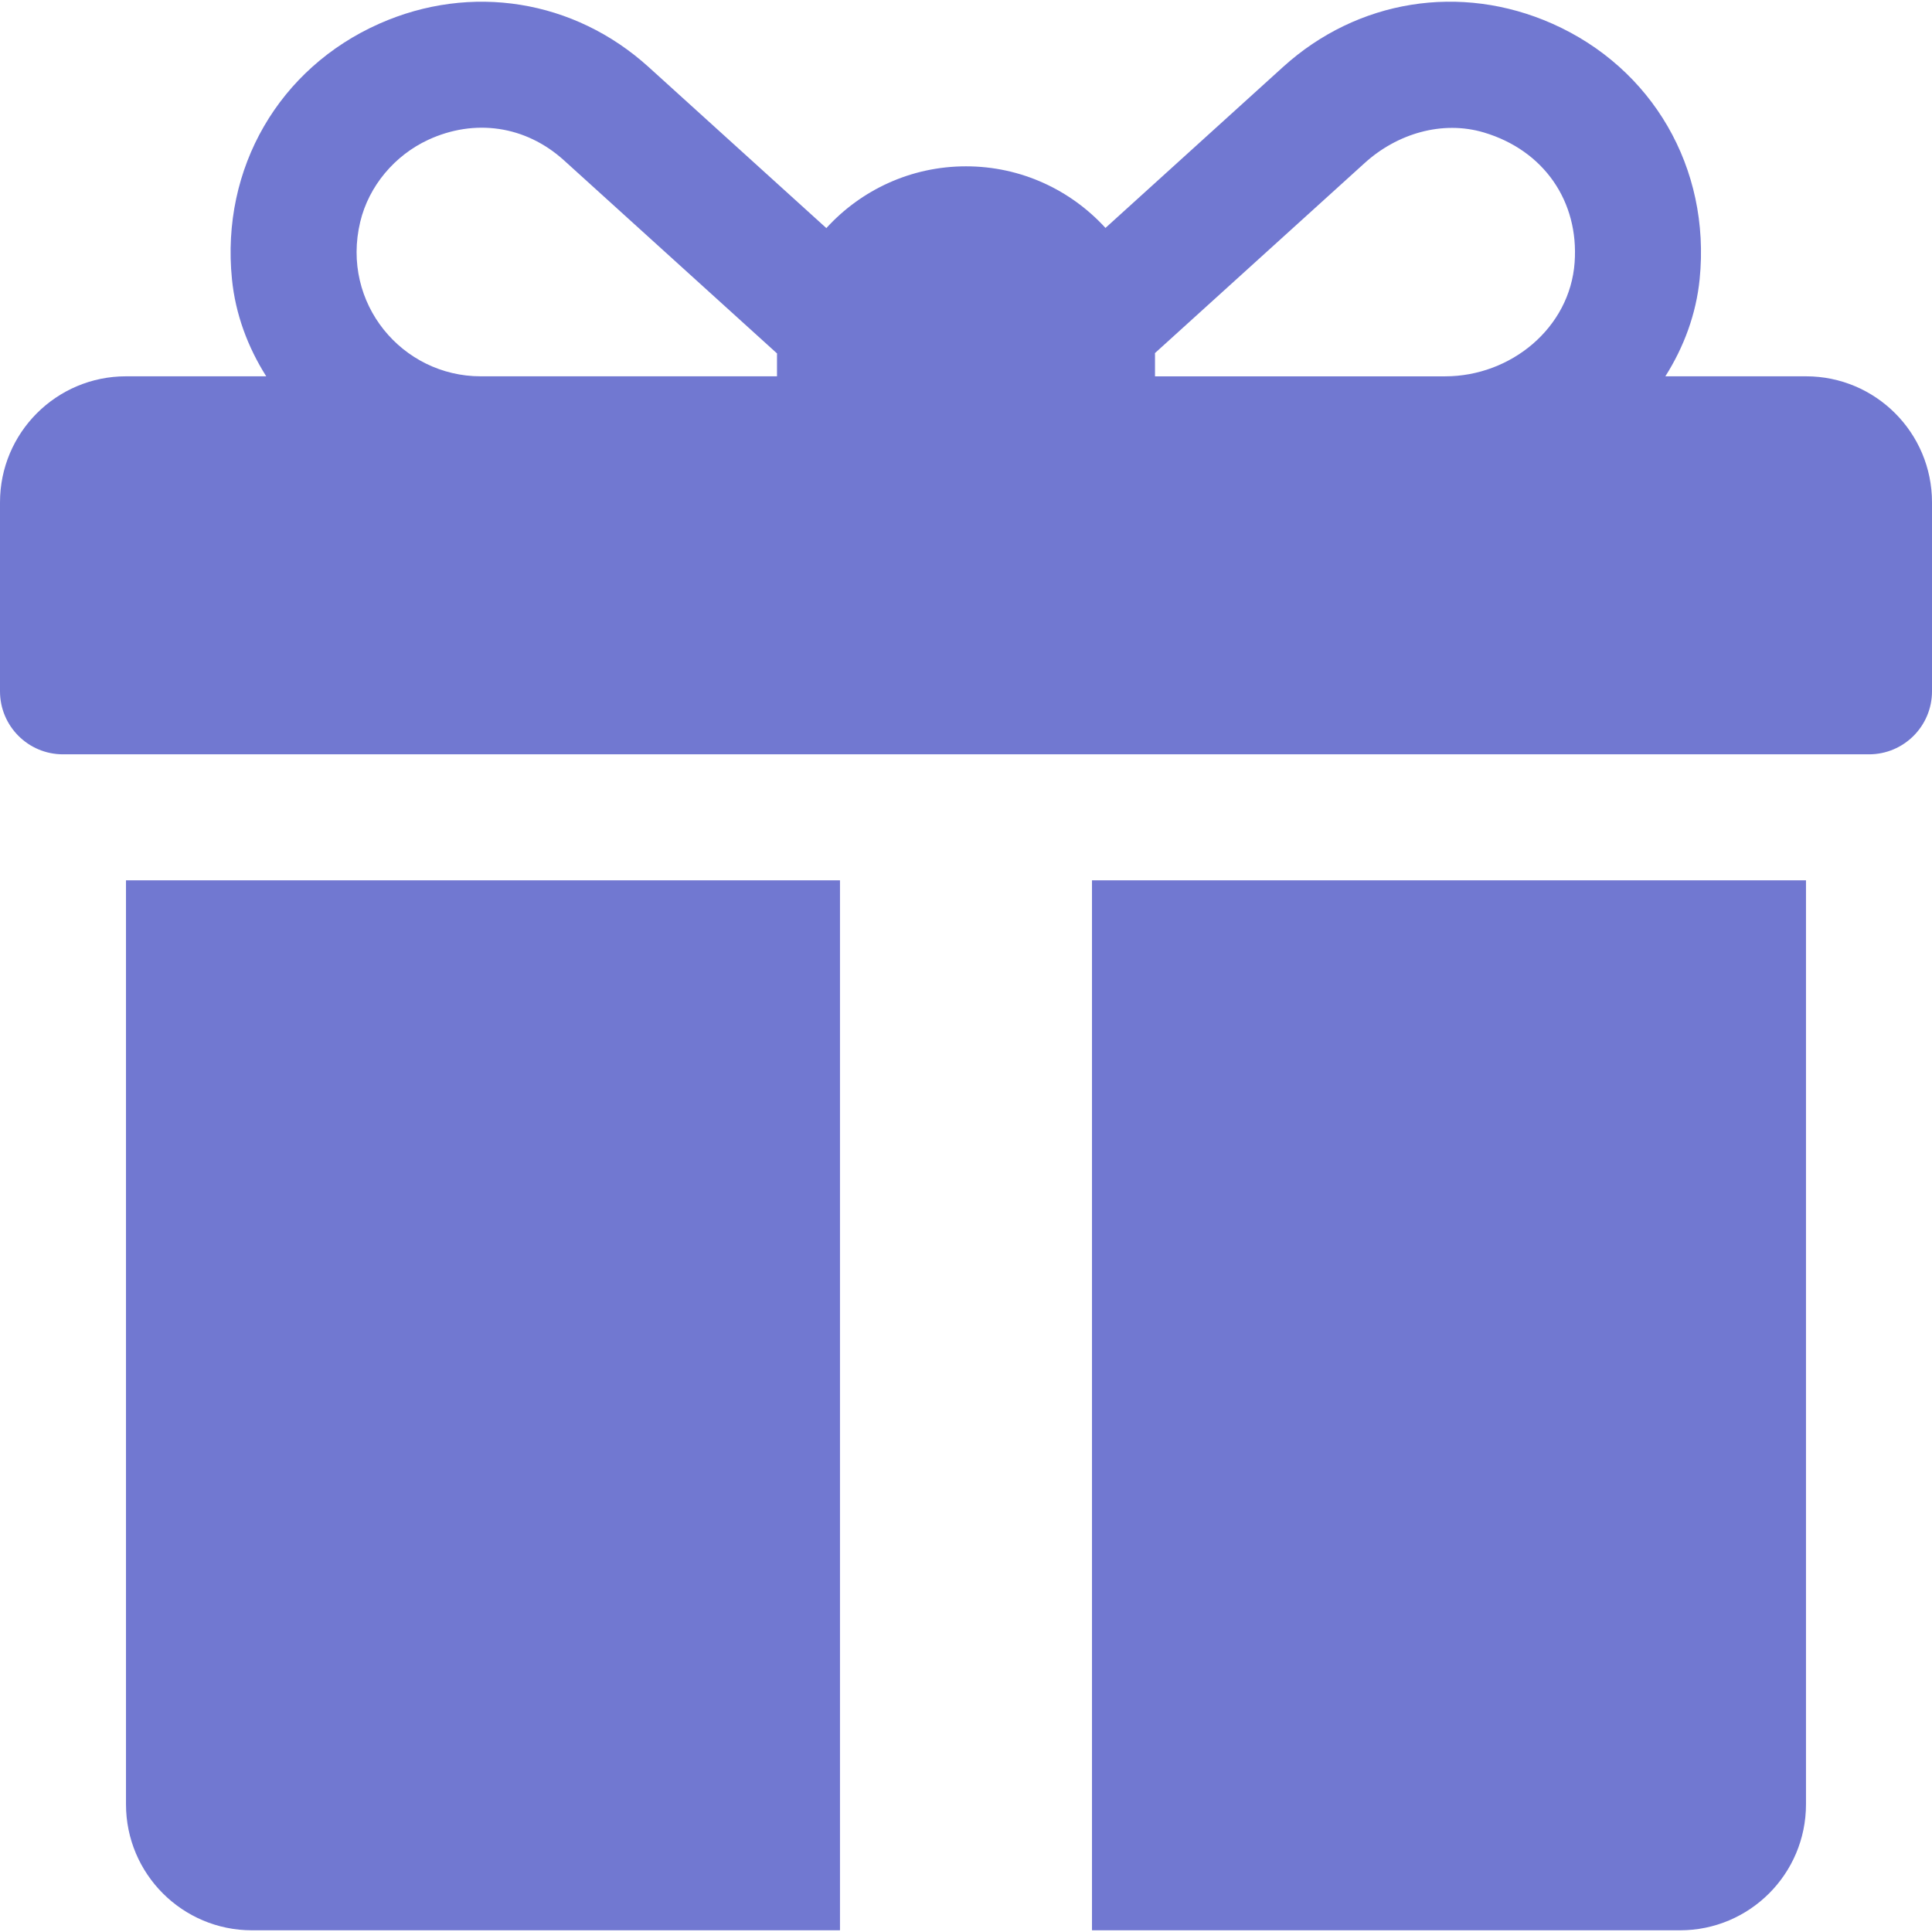 <?xml version="1.0" encoding="UTF-8"?> <svg xmlns="http://www.w3.org/2000/svg" width="80" height="80" viewBox="0 0 80 80" fill="none"> <g clip-path="url(#clip0_36_622)"> <path d="M74.783 15.582H68.959C69.728 14.367 70.234 13.002 70.379 11.559C70.841 6.947 68.412 2.813 64.277 0.98C60.476 -0.705 56.204 -0.016 53.128 2.773L45.775 9.438C44.343 7.871 42.285 6.887 40 6.887C37.711 6.887 35.649 7.874 34.217 9.445L26.855 2.773C23.774 -0.017 19.504 -0.703 15.705 0.981C11.571 2.814 9.141 6.95 9.605 11.562C9.749 13.004 10.256 14.367 11.024 15.582H5.217C2.336 15.582 0 17.918 0 20.8V28.626C0 30.067 1.168 31.235 2.609 31.235H77.391C78.832 31.235 80 30.067 80 28.626V20.8C80 17.918 77.664 15.582 74.783 15.582ZM32.174 14.713V15.582H19.902C16.659 15.582 14.107 12.56 14.917 9.184C15.274 7.697 16.347 6.43 17.735 5.788C19.641 4.907 21.752 5.19 23.353 6.639L32.176 14.636C32.176 14.662 32.174 14.687 32.174 14.713ZM65.202 10.867C65.008 13.578 62.559 15.583 59.84 15.583H47.826V14.713C47.826 14.682 47.824 14.652 47.824 14.621C49.823 12.809 54.159 8.879 56.511 6.748C57.847 5.536 59.717 4.971 61.446 5.486C63.927 6.226 65.384 8.336 65.202 10.867Z" fill="#7178D1"></path> <path d="M5.217 36.452V74.713C5.217 77.595 7.553 79.93 10.434 79.93H34.782V36.452H5.217Z" fill="#7178D1"></path> <path d="M45.217 36.452V79.93H69.565C72.446 79.93 74.782 77.595 74.782 74.713V36.452H45.217Z" fill="#7178D1"></path> </g> <defs> <clipPath id="clip0_36_622"> <rect width="20" height="20" fill="white" transform="scale(4)"></rect> </clipPath> </defs> </svg> 